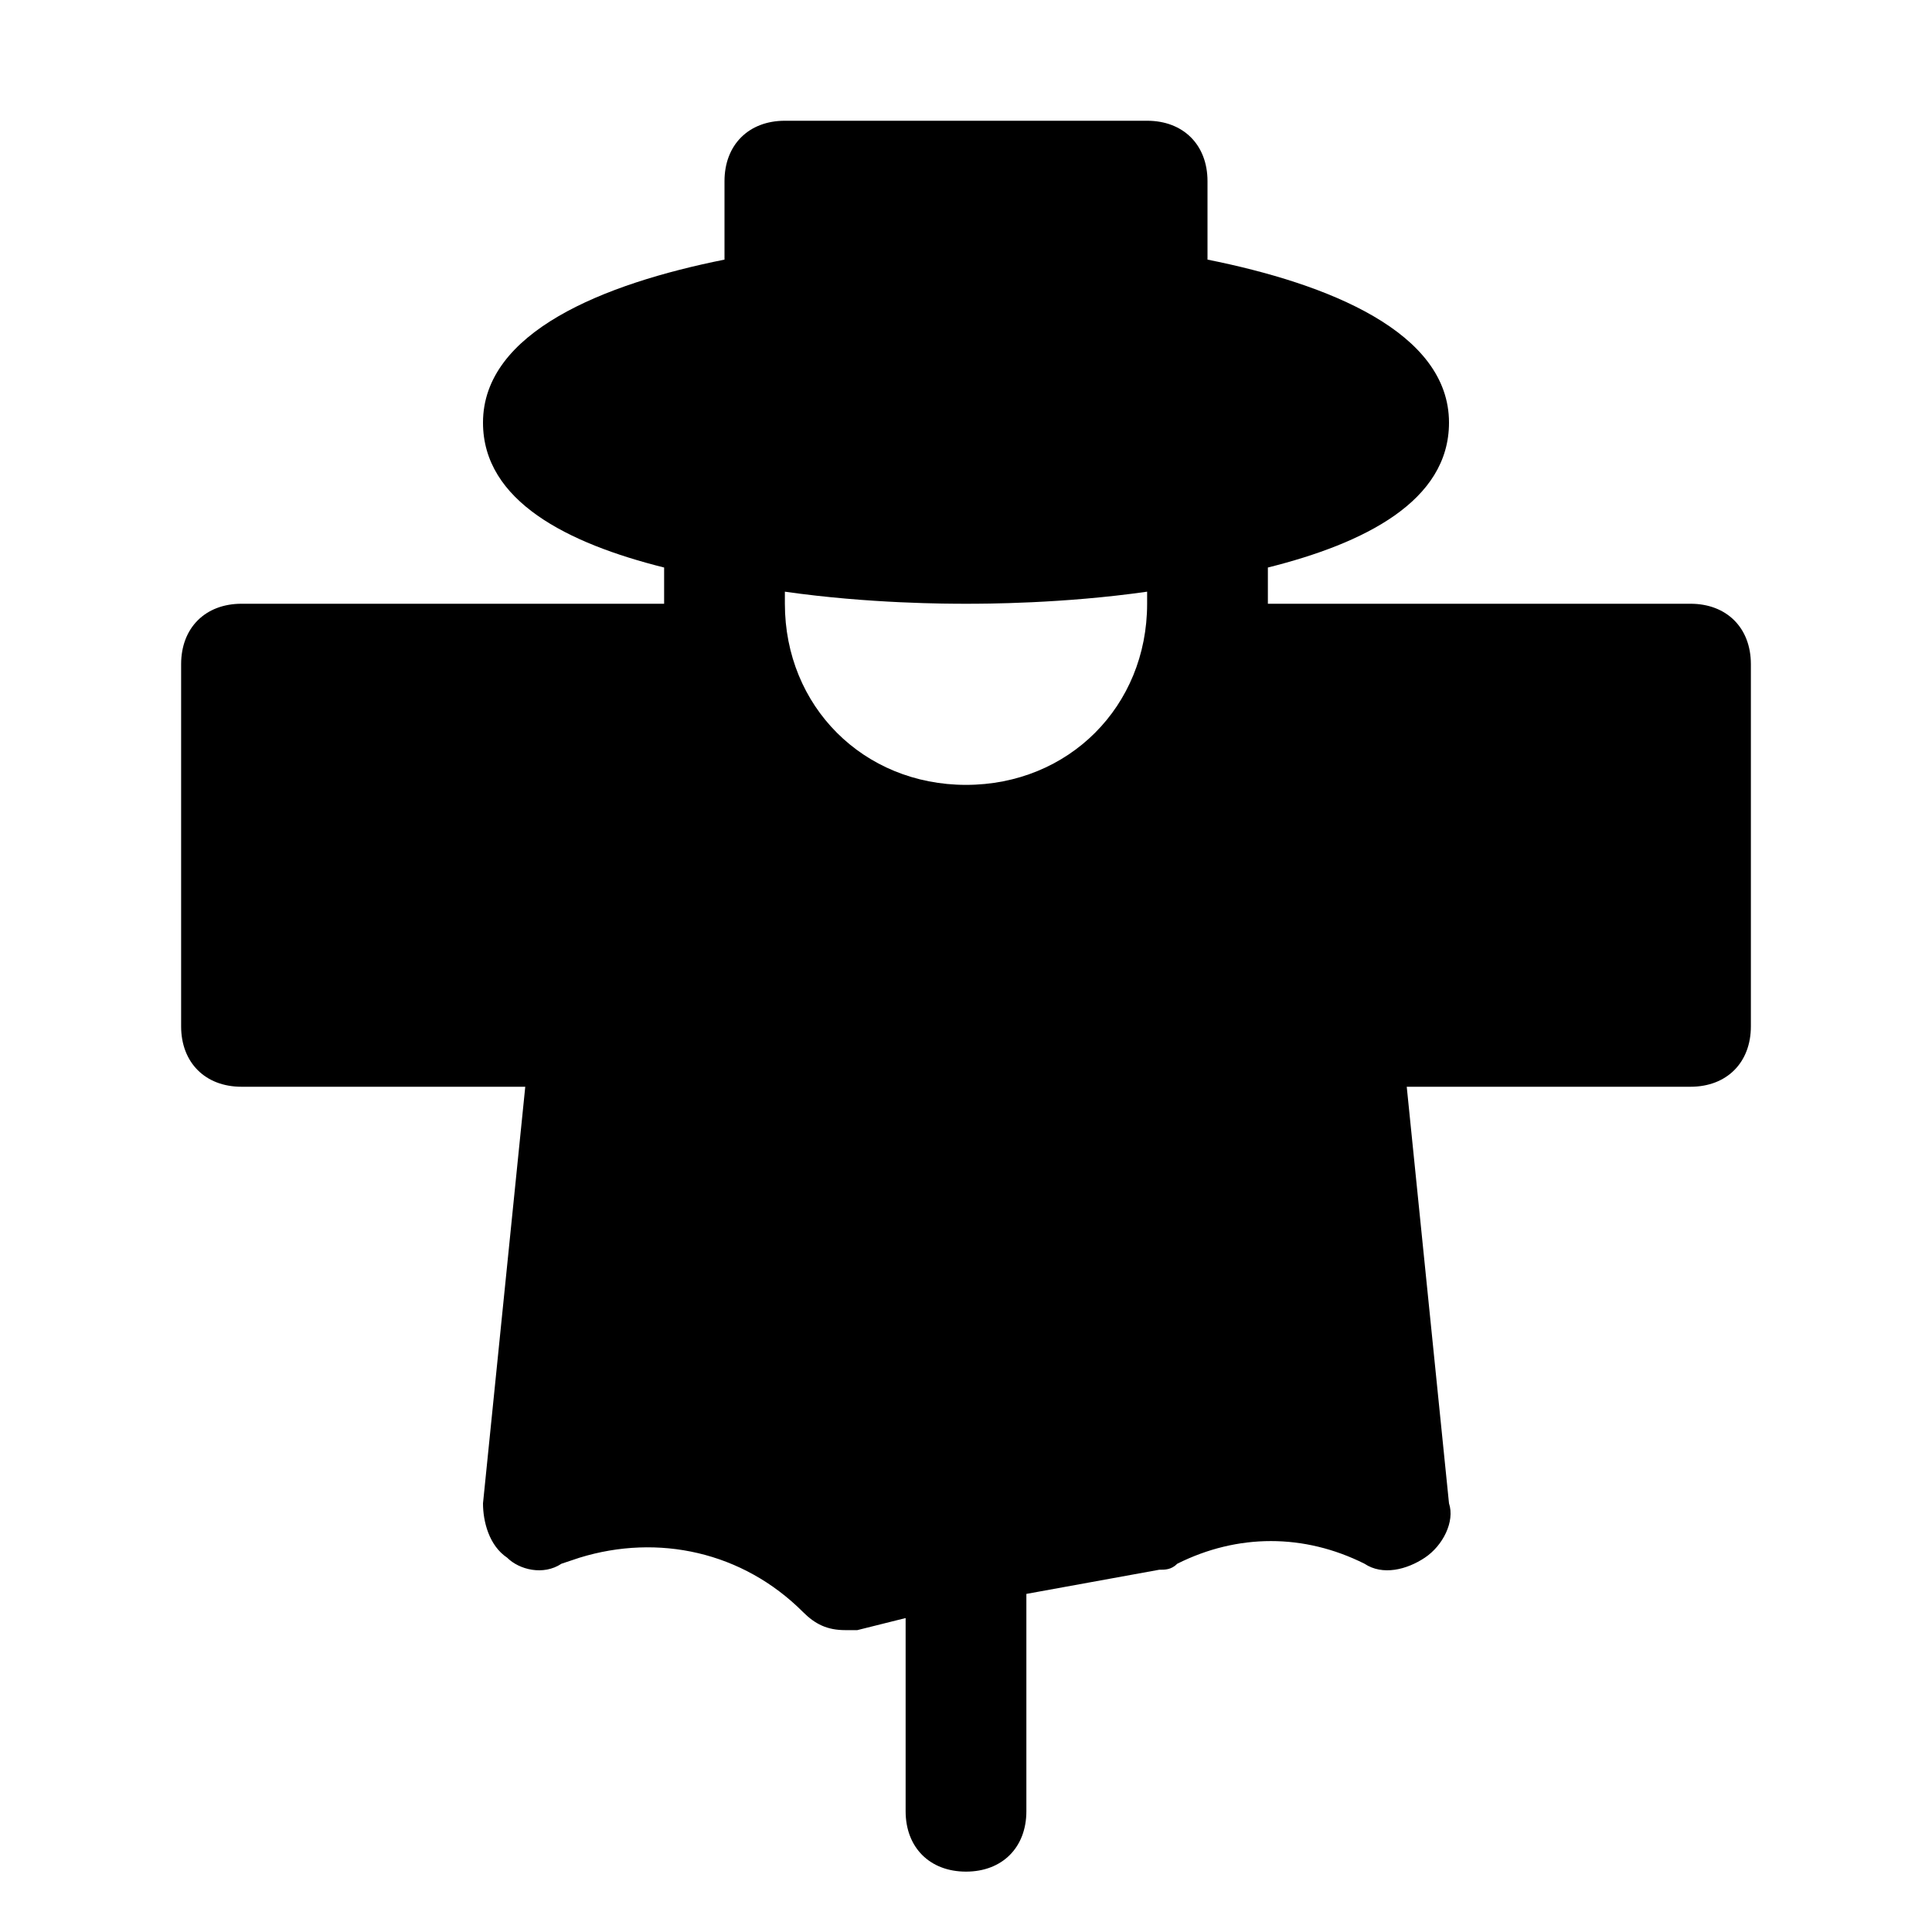 <?xml version="1.0" encoding="utf-8"?>

<!-- Скачано с сайта svg4.ru / Downloaded from svg4.ru -->
<svg version="1.1" id="Icons" xmlns="http://www.w3.org/2000/svg" xmlns:xlink="http://www.w3.org/1999/xlink" 
	 viewBox="0 0 32 32" xml:space="preserve">
<style type="text/css">
	.st0{fill:none;stroke:#000000;stroke-width:2;stroke-linecap:round;stroke-linejoin:round;stroke-miterlimit:10;}
</style>
<path d="M28,10h-7c0-0.2,0-0.4,0-0.6C22.6,9,24,8.3,24,7c0-1.5-2-2.3-4-2.7V3c0-0.6-0.4-1-1-1h-6c-0.6,0-1,0.4-1,1v1.3
	C10,4.7,8,5.5,8,7c0,1.3,1.4,2,3,2.4c0,0.2,0,0.4,0,0.6H4c-0.6,0-1,0.4-1,1v6c0,0.6,0.4,1,1,1h4.7L8,24.9c0,0.3,0.1,0.7,0.4,0.9
	C8.6,26,9,26.1,9.3,25.9l0.3-0.1c1.3-0.4,2.7-0.1,3.7,0.9c0.2,0.2,0.4,0.3,0.7,0.3c0.1,0,0.1,0,0.2,0l0.8-0.2V30c0,0.6,0.4,1,1,1
	s1-0.4,1-1v-3.6l2.2-0.4c0.1,0,0.2,0,0.3-0.1c1-0.5,2.1-0.5,3.1,0c0.3,0.2,0.7,0.1,1-0.1c0.3-0.2,0.5-0.6,0.4-0.9L23.3,18H28
	c0.6,0,1-0.4,1-1v-6C29,10.4,28.6,10,28,10z M16,10c0.3,0,1.6,0,3-0.2c0,0.1,0,0.1,0,0.2c0,1.7-1.3,3-3,3s-3-1.3-3-3
	c0-0.1,0-0.1,0-0.2C14.4,10,15.7,10,16,10z"/>
</svg>